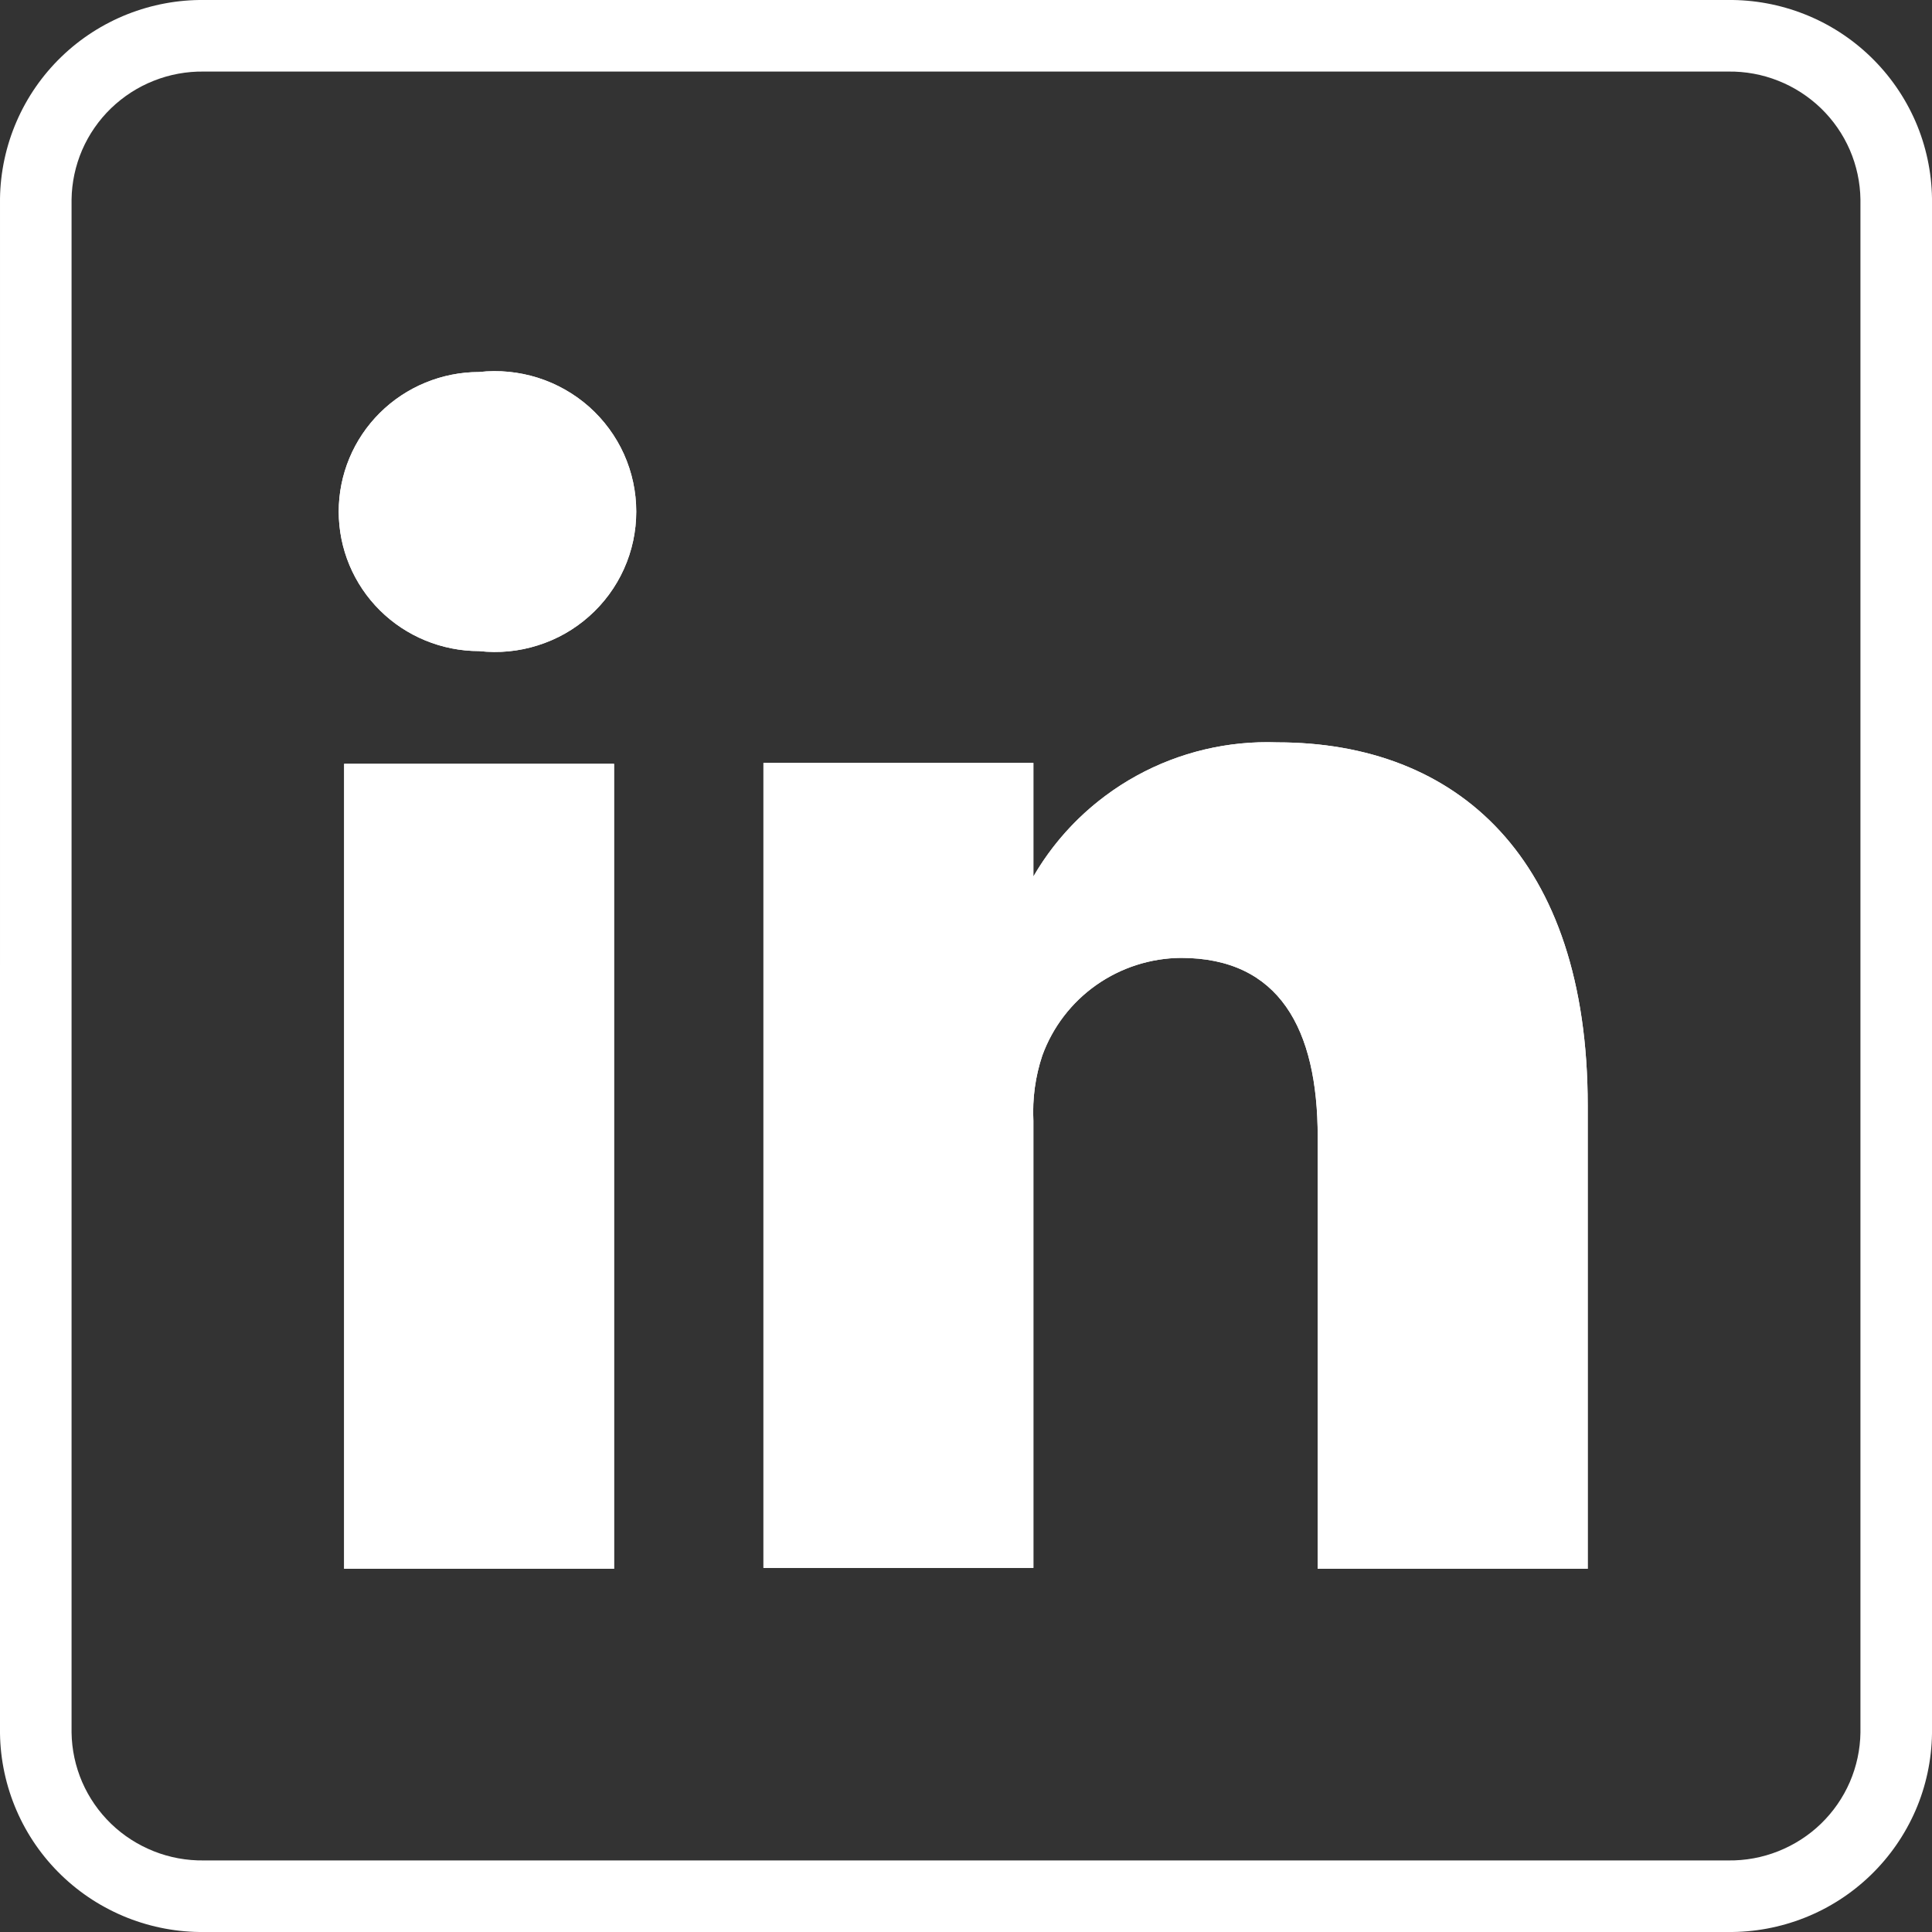 <svg xmlns="http://www.w3.org/2000/svg" width="25.0" height="25.0" viewBox="0.0 0.0 25.0 25.0" fill="none">
                                    <rect x="0.0" y="0.0" width="25.0" height="25.0" fill="#333333" stroke="none"/>
                                    <path fill-rule="evenodd" clip-rule="evenodd" d="M0.926 2.581C0.929 2.361 0.976 2.143 1.063 1.941C1.151 1.738 1.278 1.555 1.437 1.401C1.596 1.248 1.784 1.126 1.99 1.045C2.196 0.963 2.416 0.923 2.638 0.926H22.363C22.584 0.923 22.804 0.963 23.01 1.045C23.216 1.126 23.404 1.248 23.563 1.401C23.722 1.555 23.849 1.738 23.937 1.941C24.024 2.143 24.071 2.361 24.074 2.581V22.419C24.071 22.639 24.024 22.857 23.937 23.059C23.849 23.262 23.722 23.445 23.563 23.599C23.404 23.753 23.216 23.873 23.01 23.955C22.804 24.037 22.584 24.077 22.363 24.074H2.638C2.416 24.077 2.196 24.037 1.99 23.955C1.784 23.873 1.596 23.753 1.437 23.599C1.278 23.445 1.151 23.262 1.063 23.059C0.976 22.857 0.929 22.639 0.926 22.419V2.581ZM2.643 25C2.303 25.004 1.965 24.941 1.649 24.816C1.331 24.69 1.04 24.503 0.793 24.264C0.547 24.026 0.35 23.742 0.214 23.427C0.078 23.113 0.005 22.774 0 22.432L0 22.419L8.7972e-05 2.568C0.005 2.226 0.078 1.887 0.214 1.573C0.35 1.258 0.547 0.974 0.793 0.736C1.04 0.497 1.331 0.31 1.649 0.184C1.965 0.059 2.303 -0.004 2.643 0H22.357C22.697 -0.004 23.035 0.059 23.351 0.184C23.67 0.31 23.96 0.497 24.207 0.736C24.453 0.974 24.65 1.258 24.787 1.573C24.923 1.887 24.995 2.226 25 2.568L25 2.581L25 22.432C24.995 22.774 24.923 23.113 24.787 23.427C24.65 23.742 24.453 24.026 24.207 24.264C23.96 24.503 23.67 24.69 23.351 24.816C23.035 24.941 22.697 25.004 22.357 25H2.643Z" fill="white" />
                                    <path d="M4.453 20.3H7.946V9.884H4.453V20.3Z" fill="white" />
                                    <path d="M4.915 7.897C5.255 8.235 5.718 8.425 6.199 8.425C6.455 8.454 6.714 8.429 6.959 8.351C7.205 8.274 7.431 8.146 7.623 7.975C7.815 7.805 7.969 7.596 8.074 7.362C8.179 7.129 8.233 6.876 8.233 6.62C8.233 6.364 8.179 6.111 8.074 5.877C7.969 5.644 7.815 5.435 7.623 5.264C7.431 5.094 7.205 4.966 6.959 4.888C6.714 4.811 6.455 4.785 6.199 4.814C5.718 4.814 5.255 5.005 4.915 5.343C4.574 5.682 4.383 6.141 4.383 6.62C4.383 7.099 4.574 7.558 4.915 7.897Z" fill="white" />
                                    <path d="M17.051 20.3H20.545V14.305C20.545 11.099 18.856 9.606 16.527 9.606C15.892 9.583 15.263 9.732 14.707 10.038C14.151 10.344 13.689 10.795 13.372 11.342V9.872H9.879V20.289H13.372V14.502C13.358 14.215 13.397 13.929 13.488 13.657C13.622 13.29 13.865 12.972 14.186 12.746C14.506 12.521 14.889 12.398 15.281 12.395C16.551 12.395 17.051 13.31 17.051 14.71V20.3Z" fill="white" />
                                    <path fill-rule="evenodd" clip-rule="evenodd" d="M6.199 8.425C6.455 8.454 6.714 8.429 6.959 8.351C7.205 8.274 7.431 8.146 7.623 7.975C7.815 7.805 7.969 7.596 8.074 7.362C8.179 7.129 8.233 6.876 8.233 6.62C8.233 6.364 8.179 6.111 8.074 5.877C7.969 5.644 7.815 5.435 7.623 5.264C7.431 5.094 7.205 4.966 6.959 4.888C6.714 4.811 6.455 4.785 6.199 4.814C5.718 4.814 5.255 5.005 4.915 5.343C4.574 5.682 4.383 6.141 4.383 6.62C4.383 7.099 4.574 7.558 4.915 7.897C5.255 8.235 5.718 8.425 6.199 8.425ZM6.251 7.499L6.303 7.505C6.43 7.52 6.559 7.507 6.68 7.469C6.802 7.43 6.914 7.367 7.008 7.283C7.103 7.199 7.178 7.096 7.23 6.982C7.281 6.868 7.307 6.745 7.307 6.62C7.307 6.495 7.281 6.372 7.23 6.258C7.178 6.143 7.103 6.041 7.008 5.957C6.914 5.873 6.802 5.81 6.68 5.771C6.559 5.733 6.43 5.72 6.303 5.734L6.251 5.74H6.199C5.961 5.74 5.734 5.834 5.568 6C5.401 6.165 5.309 6.388 5.309 6.62C5.309 6.851 5.401 7.074 5.568 7.24C5.734 7.405 5.961 7.499 6.199 7.499H6.251ZM15.281 12.395C16.551 12.395 17.051 13.31 17.051 14.71V20.3H20.545V14.305C20.545 11.099 18.856 9.606 16.527 9.606C15.892 9.583 15.263 9.732 14.707 10.038C14.564 10.116 14.427 10.205 14.298 10.302C13.923 10.582 13.608 10.935 13.372 11.342V9.872H9.879V20.289H13.372V14.502C13.358 14.215 13.397 13.929 13.488 13.657C13.622 13.29 13.865 12.972 14.186 12.746C14.506 12.521 14.889 12.398 15.281 12.395ZM14.263 11.662C14.584 11.538 14.927 11.472 15.275 11.469L15.281 11.469C16.169 11.469 16.917 11.808 17.4 12.495C17.842 13.124 17.977 13.927 17.977 14.71V19.374H19.619V14.305C19.619 12.858 19.239 11.935 18.728 11.381C18.226 10.835 17.49 10.532 16.527 10.532H16.51L16.494 10.531C16.026 10.514 15.562 10.624 15.153 10.849C14.794 11.046 14.489 11.326 14.263 11.662ZM12.446 14.253V10.798H10.805V19.363H12.446V14.523C12.442 14.433 12.442 14.343 12.446 14.253ZM5.379 19.374V10.81H7.02V19.374H5.379ZM7.946 20.3V9.884H4.453V20.3H7.946Z" fill="white" />
                                </svg>